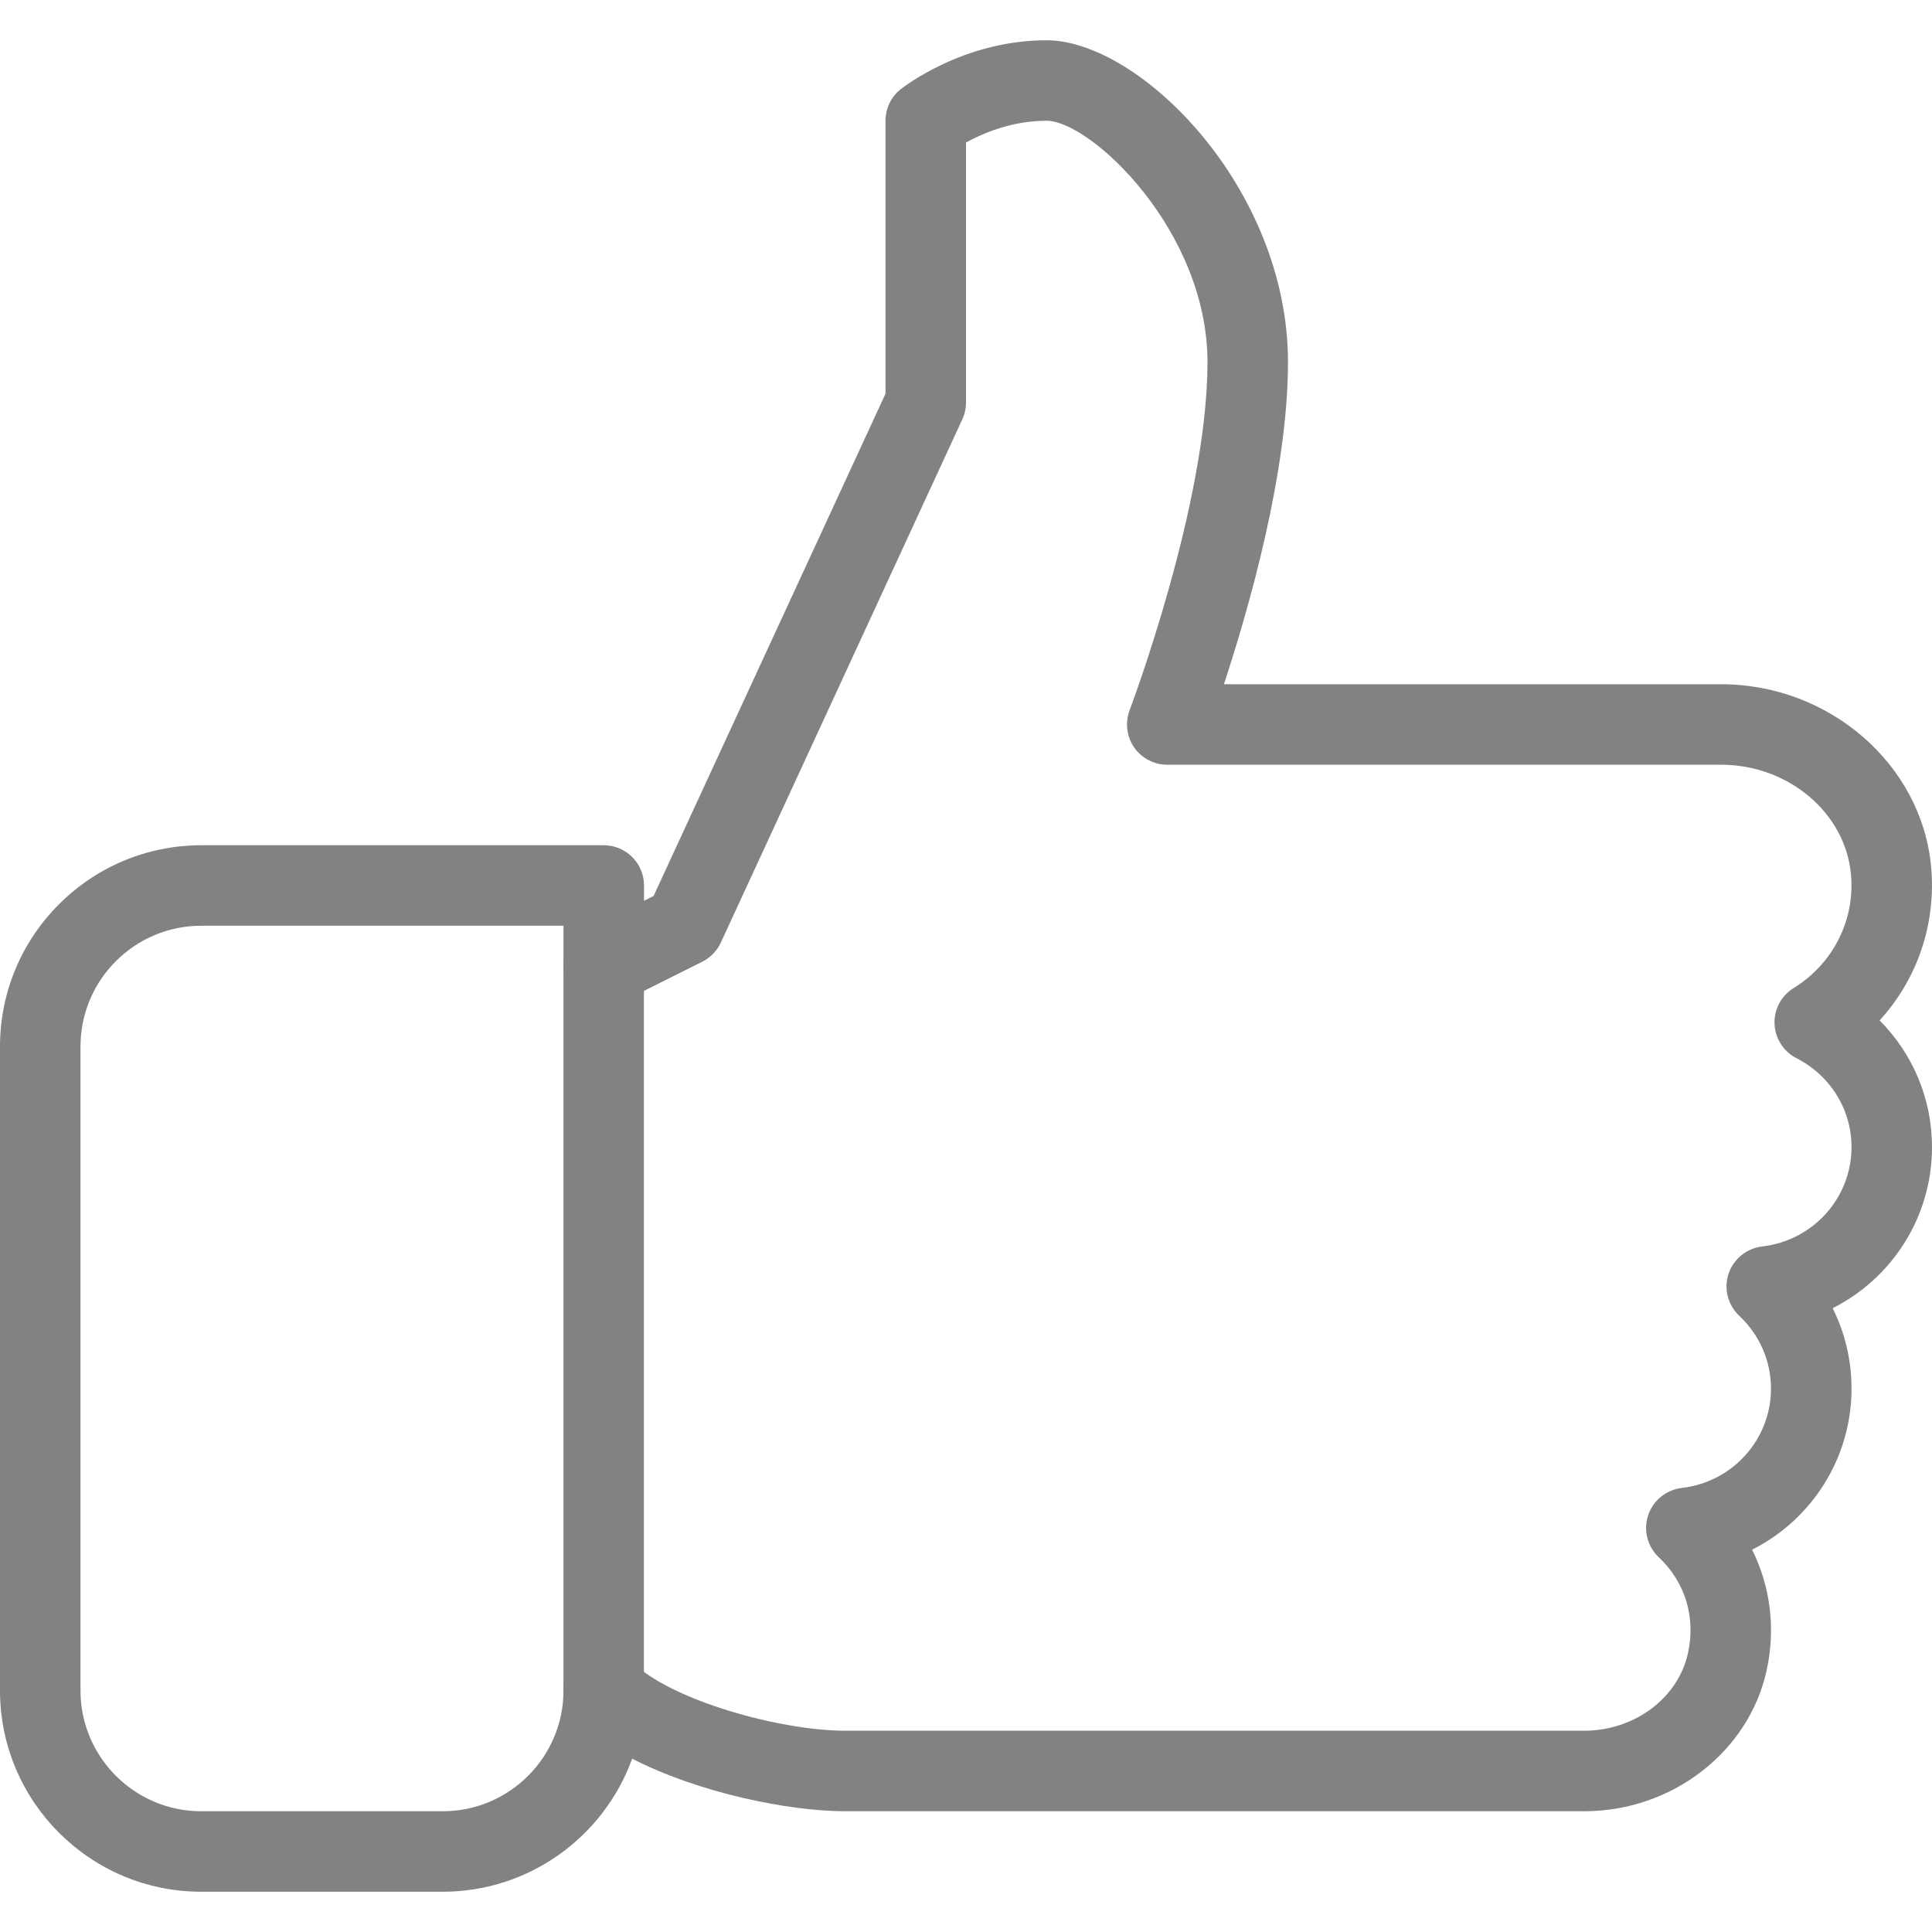 <svg width="50" height="50" viewBox="0 0 50 50" fill="none" xmlns="http://www.w3.org/2000/svg">
<path d="M50 29.687C50 28.435 49.502 27.269 48.644 26.408C49.617 25.344 50.112 23.916 49.977 22.431C49.733 19.783 47.348 17.708 44.544 17.708H31.675C32.312 15.773 33.333 12.225 33.333 9.375C33.333 4.856 29.494 1.042 27.083 1.042C24.921 1.042 23.373 2.26 23.308 2.31C23.06 2.508 22.917 2.808 22.917 3.125V10.189L16.915 23.187L16.667 23.314V22.916C16.667 22.341 16.2 21.875 15.625 21.875H5.208C2.335 21.875 0 24.21 0 27.083V43.75C0 46.623 2.335 48.958 5.208 48.958H11.458C13.71 48.958 15.635 47.521 16.36 45.514C18.094 46.406 20.427 46.875 21.875 46.875H40.998C43.267 46.875 45.252 45.346 45.719 43.237C45.958 42.15 45.819 41.056 45.344 40.106C46.881 39.333 47.917 37.744 47.917 35.937C47.917 35.2 47.748 34.494 47.429 33.856C48.967 33.081 50 31.494 50 29.687ZM45.606 32.258C45.204 32.306 44.865 32.579 44.735 32.964C44.608 33.35 44.715 33.773 45.011 34.052C45.54 34.55 45.833 35.221 45.833 35.937C45.833 37.252 44.84 38.356 43.525 38.508C43.123 38.556 42.783 38.829 42.654 39.214C42.527 39.6 42.633 40.023 42.929 40.302C43.615 40.948 43.89 41.854 43.684 42.787C43.427 43.95 42.298 44.791 40.998 44.791H21.875C20.183 44.791 17.346 43.998 16.363 43.012C16.065 42.717 15.615 42.629 15.227 42.787C14.838 42.948 14.583 43.329 14.583 43.75C14.583 45.473 13.181 46.875 11.458 46.875H5.208C3.485 46.875 2.083 45.473 2.083 43.75V27.083C2.083 25.36 3.485 23.958 5.208 23.958H14.583V25C14.583 25.36 14.771 25.696 15.079 25.887C15.383 26.071 15.767 26.089 16.092 25.931L18.175 24.889C18.385 24.785 18.554 24.61 18.654 24.396L24.904 10.854C24.967 10.716 25 10.566 25 10.416V3.689C25.433 3.45 26.185 3.125 27.083 3.125C28.225 3.125 31.25 5.962 31.25 9.375C31.25 13.041 29.254 18.327 29.235 18.379C29.115 18.698 29.156 19.058 29.35 19.341C29.546 19.623 29.867 19.791 30.208 19.791H44.544C46.281 19.791 47.756 21.035 47.902 22.623C48.013 23.81 47.442 24.939 46.419 25.571C46.1 25.767 45.91 26.121 45.925 26.498C45.94 26.875 46.156 27.212 46.49 27.385C47.371 27.833 47.917 28.716 47.917 29.687C47.917 31.002 46.923 32.106 45.606 32.258Z" fill="#828282"/>
<path d="M15.624 23.959C15.049 23.959 14.582 24.425 14.582 25V43.75C14.582 44.325 15.049 44.792 15.624 44.792C16.199 44.792 16.665 44.325 16.665 43.75V25C16.665 24.425 16.199 23.959 15.624 23.959Z" fill="#828282"/>
</svg>
